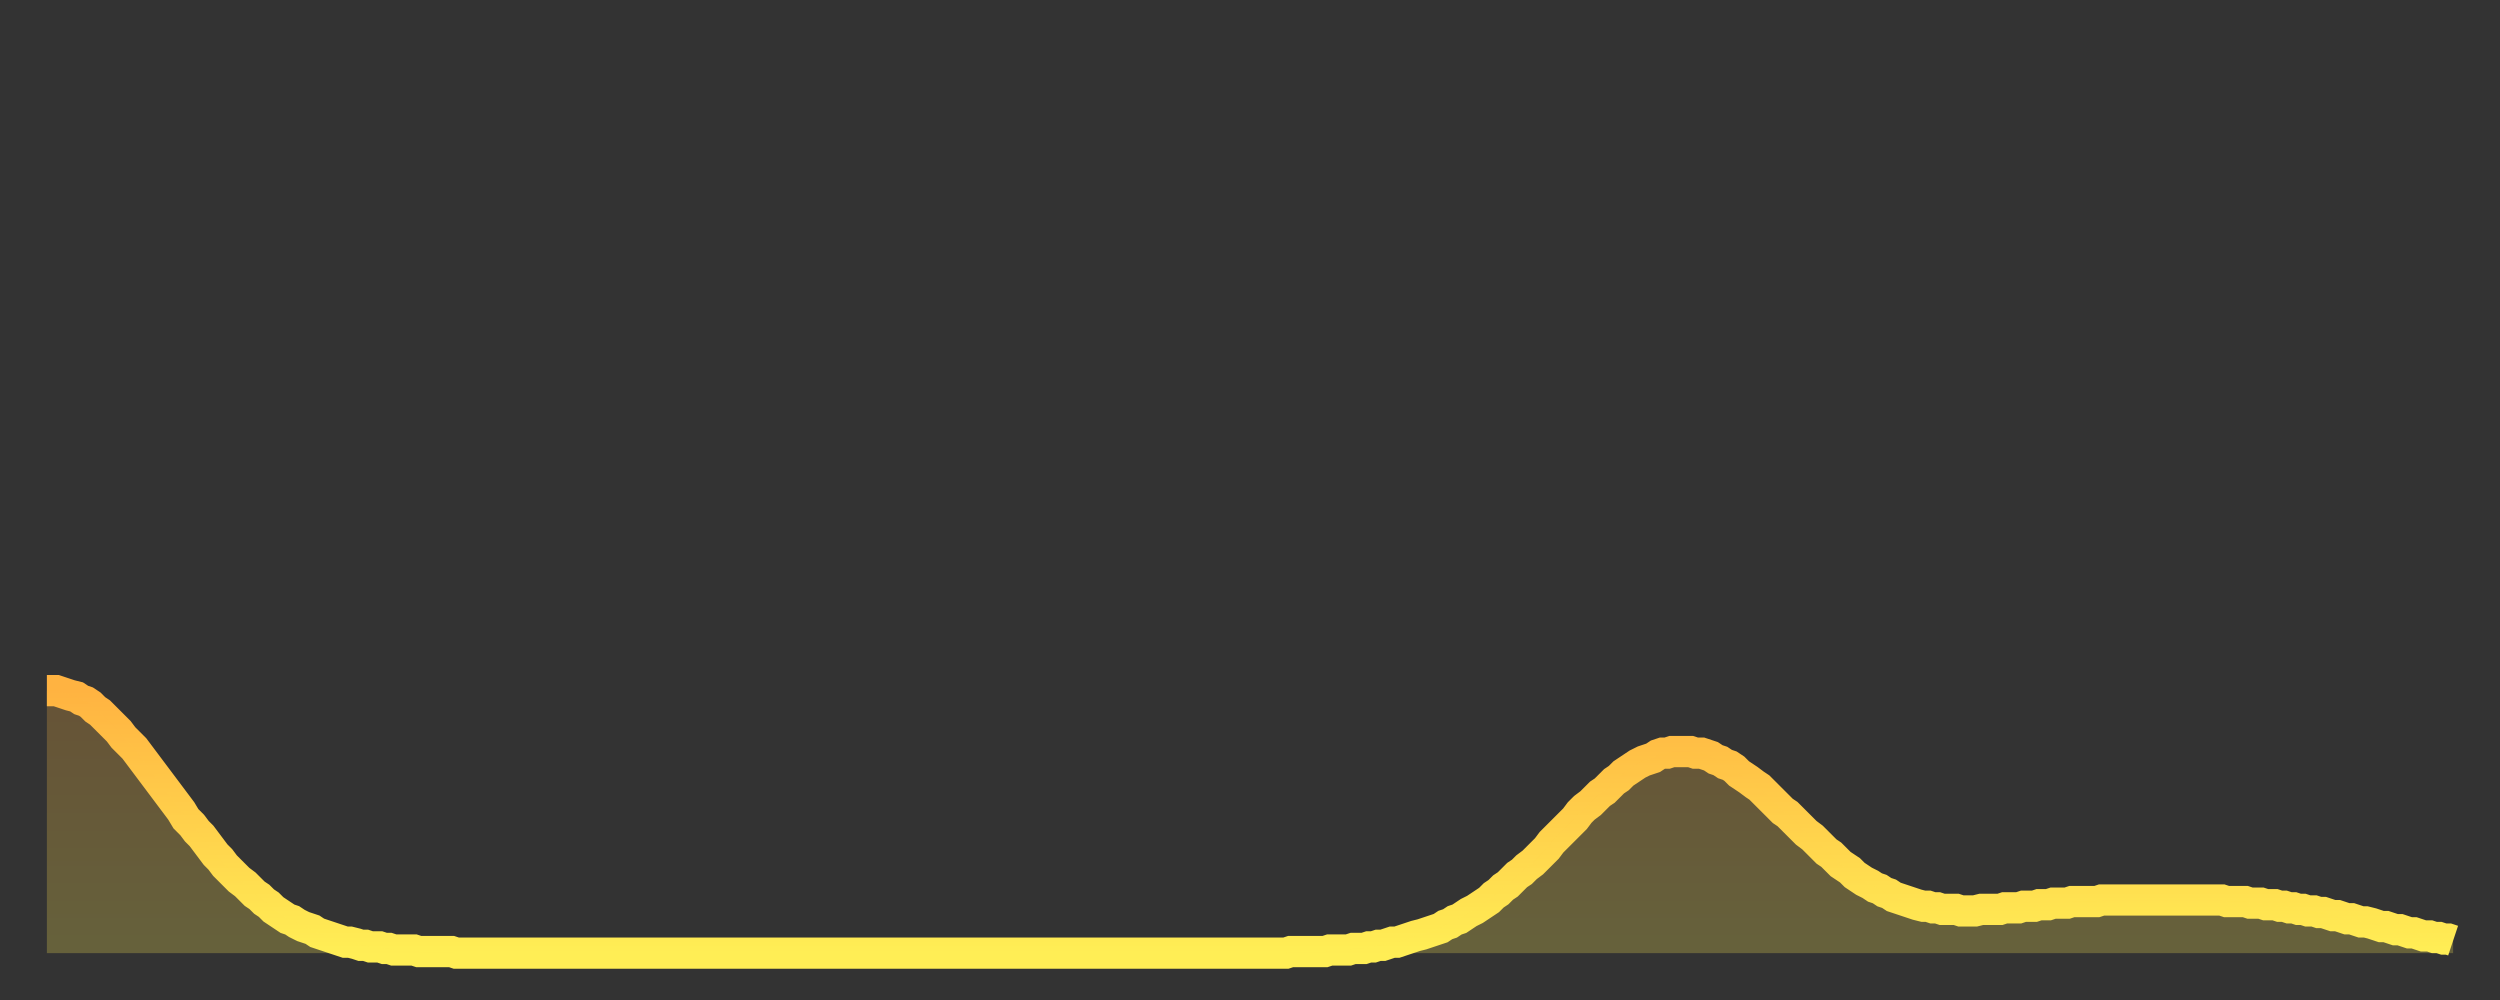 <?xml version="1.0" encoding="utf-8" ?>
<svg baseProfile="full" height="64" version="1.1" width="160" xmlns="http://www.w3.org/2000/svg" xmlns:ev="http://www.w3.org/2001/xml-events" xmlns:xlink="http://www.w3.org/1999/xlink"><rect width="100%" height="100%" fill="#333333" stroke="none"/><defs><linearGradient id="id803280" x1="0" x2="0" y1="0" y2="1"><stop offset="0%" stop-color="#ffb341" /><stop offset="50%" stop-color="#ffd04b" /><stop offset="100%" stop-color="#ffee55" /></linearGradient></defs><g transform="translate(3,3)"><g><path d="M 0.0 41.2 0.3 41.2 0.6 41.2 0.9 41.3 1.2 41.4 1.5 41.5 1.9 41.6 2.2 41.8 2.5 41.9 2.8 42.1 3.1 42.4 3.4 42.6 3.7 42.9 4.0 43.2 4.3 43.5 4.6 43.8 4.9 44.2 5.2 44.5 5.6 44.9 5.9 45.3 6.2 45.7 6.5 46.1 6.8 46.5 7.1 46.9 7.4 47.3 7.7 47.7 8.0 48.1 8.3 48.5 8.6 48.9 8.9 49.4 9.3 49.8 9.6 50.2 9.9 50.5 10.2 50.9 10.5 51.3 10.8 51.7 11.1 52.0 11.4 52.4 11.7 52.7 12.0 53.0 12.3 53.3 12.7 53.6 13.0 53.9 13.3 54.2 13.6 54.4 13.9 54.7 14.2 54.9 14.5 55.2 14.8 55.4 15.1 55.6 15.4 55.8 15.7 55.9 16.0 56.1 16.4 56.3 16.7 56.4 17.0 56.5 17.3 56.7 17.6 56.8 17.9 56.9 18.2 57.0 18.5 57.1 18.8 57.2 19.1 57.3 19.4 57.3 19.8 57.4 20.1 57.5 20.4 57.5 20.7 57.6 21.0 57.6 21.3 57.6 21.6 57.7 21.9 57.7 22.2 57.8 22.5 57.8 22.8 57.8 23.1 57.8 23.5 57.8 23.8 57.9 24.1 57.9 24.4 57.9 24.7 57.9 25.0 57.9 25.3 57.9 25.6 57.9 25.9 57.9 26.2 58.0 26.5 58.0 26.8 58.0 27.2 58.0 27.5 58.0 27.8 58.0 28.1 58.0 28.4 58.0 28.7 58.0 29.0 58.0 29.3 58.0 29.6 58.0 29.9 58.0 30.2 58.0 30.6 58.0 30.9 58.0 31.2 58.0 31.5 58.0 31.8 58.0 32.1 58.0 32.4 58.0 32.7 58.0 33.0 58.0 33.3 58.0 33.6 58.0 33.9 58.0 34.3 58.0 34.6 58.0 34.9 58.0 35.2 58.0 35.5 58.0 35.8 58.0 36.1 58.0 36.4 58.0 36.7 58.0 37.0 58.0 37.3 58.0 37.7 58.0 38.0 58.0 38.3 58.0 38.6 58.0 38.9 58.0 39.2 58.0 39.5 58.0 39.8 58.0 40.1 58.0 40.4 58.0 40.7 58.0 41.0 58.0 41.4 58.0 41.7 58.0 42.0 58.0 42.3 58.0 42.6 58.0 42.9 58.0 43.2 58.0 43.5 58.0 43.8 58.0 44.1 58.0 44.4 58.0 44.7 58.0 45.1 58.0 45.4 58.0 45.7 58.0 46.0 58.0 46.3 58.0 46.6 58.0 46.9 58.0 47.2 58.0 47.5 58.0 47.8 58.0 48.1 58.0 48.5 58.0 48.8 58.0 49.1 58.0 49.4 58.0 49.7 58.0 50.0 58.0 50.3 58.0 50.6 58.0 50.9 58.0 51.2 58.0 51.5 58.0 51.8 58.0 52.2 58.0 52.5 58.0 52.8 58.0 53.1 58.0 53.4 58.0 53.7 58.0 54.0 58.0 54.3 58.0 54.6 58.0 54.9 58.0 55.2 58.0 55.6 58.0 55.9 58.0 56.2 58.0 56.5 58.0 56.8 58.0 57.1 58.0 57.4 58.0 57.7 58.0 58.0 58.0 58.3 58.0 58.6 58.0 58.9 58.0 59.3 58.0 59.6 58.0 59.9 58.0 60.2 58.0 60.5 58.0 60.8 58.0 61.1 58.0 61.4 58.0 61.7 58.0 62.0 58.0 62.3 58.0 62.6 58.0 63.0 58.0 63.3 58.0 63.6 58.0 63.9 58.0 64.2 58.0 64.5 58.0 64.8 58.0 65.1 58.0 65.4 58.0 65.7 58.0 66.0 58.0 66.4 58.0 66.7 58.0 67.0 58.0 67.3 58.0 67.6 58.0 67.9 58.0 68.2 58.0 68.5 58.0 68.8 58.0 69.1 58.0 69.4 58.0 69.7 58.0 70.1 58.0 70.4 58.0 70.7 58.0 71.0 58.0 71.3 58.0 71.6 58.0 71.9 58.0 72.2 58.0 72.5 58.0 72.8 58.0 73.1 58.0 73.5 58.0 73.8 58.0 74.1 58.0 74.4 58.0 74.7 58.0 75.0 58.0 75.3 58.0 75.6 58.0 75.9 58.0 76.2 58.0 76.5 58.0 76.8 58.0 77.2 58.0 77.5 58.0 77.8 58.0 78.1 58.0 78.4 58.0 78.7 58.0 79.0 58.0 79.3 58.0 79.6 57.9 79.9 57.9 80.2 57.9 80.5 57.9 80.9 57.9 81.2 57.9 81.5 57.9 81.8 57.9 82.1 57.8 82.4 57.8 82.7 57.8 83.0 57.8 83.3 57.8 83.6 57.7 83.9 57.7 84.3 57.7 84.6 57.6 84.9 57.6 85.2 57.5 85.5 57.5 85.8 57.4 86.1 57.3 86.4 57.3 86.7 57.2 87.0 57.1 87.3 57.0 87.6 56.9 88.0 56.8 88.3 56.7 88.6 56.6 88.9 56.5 89.2 56.4 89.5 56.2 89.8 56.1 90.1 55.9 90.4 55.8 90.7 55.6 91.0 55.4 91.4 55.2 91.7 55.0 92.0 54.8 92.3 54.6 92.6 54.3 92.9 54.1 93.2 53.8 93.5 53.6 93.8 53.3 94.1 53.0 94.4 52.8 94.7 52.5 95.1 52.2 95.4 51.9 95.7 51.6 96.0 51.3 96.3 50.9 96.6 50.6 96.9 50.3 97.2 50.0 97.5 49.7 97.8 49.4 98.1 49.0 98.4 48.7 98.8 48.4 99.1 48.1 99.4 47.8 99.7 47.6 100.0 47.3 100.3 47.0 100.6 46.8 100.9 46.5 101.2 46.3 101.5 46.1 101.8 45.9 102.2 45.7 102.5 45.6 102.8 45.5 103.1 45.3 103.4 45.2 103.7 45.2 104.0 45.1 104.3 45.1 104.6 45.1 104.9 45.1 105.2 45.1 105.5 45.2 105.9 45.2 106.2 45.3 106.5 45.4 106.8 45.6 107.1 45.7 107.4 45.9 107.7 46.0 108.0 46.2 108.3 46.5 108.6 46.7 108.9 46.9 109.3 47.2 109.6 47.4 109.9 47.7 110.2 48.0 110.5 48.3 110.8 48.6 111.1 48.9 111.4 49.1 111.7 49.4 112.0 49.7 112.3 50.0 112.6 50.3 113.0 50.6 113.3 50.9 113.6 51.2 113.9 51.5 114.2 51.7 114.5 52.0 114.8 52.3 115.1 52.5 115.4 52.7 115.7 53.0 116.0 53.2 116.3 53.4 116.7 53.6 117.0 53.8 117.3 53.9 117.6 54.1 117.9 54.2 118.2 54.4 118.5 54.5 118.8 54.6 119.1 54.7 119.4 54.8 119.7 54.9 120.1 55.0 120.4 55.0 120.7 55.1 121.0 55.1 121.3 55.2 121.6 55.2 121.9 55.2 122.2 55.2 122.5 55.3 122.8 55.3 123.1 55.3 123.4 55.3 123.8 55.2 124.1 55.2 124.4 55.2 124.7 55.2 125.0 55.2 125.3 55.1 125.6 55.1 125.9 55.1 126.2 55.1 126.5 55.0 126.8 55.0 127.2 55.0 127.5 54.9 127.8 54.9 128.1 54.9 128.4 54.8 128.7 54.8 129.0 54.8 129.3 54.8 129.6 54.7 129.9 54.7 130.2 54.7 130.5 54.7 130.9 54.7 131.2 54.7 131.5 54.6 131.8 54.6 132.1 54.6 132.4 54.6 132.7 54.6 133.0 54.6 133.3 54.6 133.6 54.6 133.9 54.6 134.2 54.6 134.6 54.6 134.9 54.6 135.2 54.6 135.5 54.6 135.8 54.6 136.1 54.6 136.4 54.6 136.7 54.6 137.0 54.6 137.3 54.6 137.6 54.6 138.0 54.6 138.3 54.6 138.6 54.6 138.9 54.6 139.2 54.6 139.5 54.7 139.8 54.7 140.1 54.7 140.4 54.7 140.7 54.7 141.0 54.8 141.3 54.8 141.7 54.8 142.0 54.9 142.3 54.9 142.6 54.9 142.9 55.0 143.2 55.0 143.5 55.1 143.8 55.1 144.1 55.2 144.4 55.2 144.7 55.3 145.1 55.3 145.4 55.4 145.7 55.4 146.0 55.5 146.3 55.6 146.6 55.6 146.9 55.7 147.2 55.8 147.5 55.8 147.8 55.9 148.1 56.0 148.4 56.0 148.8 56.1 149.1 56.2 149.4 56.3 149.7 56.3 150.0 56.4 150.3 56.5 150.6 56.5 150.9 56.6 151.2 56.7 151.5 56.7 151.8 56.8 152.1 56.9 152.5 56.9 152.8 57.0 153.1 57.0 153.4 57.1 153.7 57.1 154.0 57.2" fill="none" id="graph-curve" opacity="1" stroke="url(#id803280)" stroke-width="2" /><path d="M 0 58 L 0.0 41.2 0.3 41.2 0.6 41.2 0.9 41.3 1.2 41.4 1.5 41.5 1.9 41.6 2.2 41.8 2.5 41.9 2.8 42.1 3.1 42.4 3.4 42.6 3.7 42.9 4.0 43.2 4.3 43.5 4.6 43.8 4.9 44.2 5.2 44.5 5.6 44.9 5.9 45.3 6.2 45.7 6.5 46.1 6.8 46.5 7.1 46.9 7.4 47.3 7.7 47.7 8.0 48.1 8.3 48.5 8.6 48.9 8.9 49.4 9.3 49.8 9.6 50.2 9.9 50.5 10.2 50.9 10.5 51.3 10.8 51.7 11.1 52.0 11.4 52.4 11.7 52.7 12.0 53.0 12.3 53.3 12.7 53.6 13.0 53.9 13.3 54.2 13.6 54.4 13.9 54.7 14.2 54.9 14.5 55.2 14.8 55.4 15.1 55.6 15.4 55.8 15.7 55.9 16.0 56.1 16.4 56.3 16.7 56.4 17.0 56.5 17.3 56.7 17.6 56.8 17.9 56.9 18.2 57.0 18.5 57.1 18.8 57.2 19.1 57.3 19.4 57.3 19.8 57.4 20.1 57.5 20.4 57.5 20.7 57.6 21.0 57.6 21.3 57.6 21.6 57.7 21.9 57.7 22.2 57.8 22.5 57.8 22.8 57.8 23.1 57.8 23.5 57.8 23.8 57.9 24.1 57.9 24.4 57.9 24.7 57.9 25.0 57.9 25.3 57.9 25.6 57.9 25.9 57.9 26.2 58.0 26.5 58.0 26.8 58.0 27.2 58.0 27.5 58.0 27.8 58.0 28.1 58.0 28.4 58.0 28.7 58.0 29.0 58.0 29.3 58.0 29.6 58.0 29.9 58.0 30.2 58.0 30.6 58.0 30.9 58.0 31.2 58.0 31.5 58.0 31.8 58.0 32.1 58.0 32.4 58.0 32.7 58.0 33.0 58.0 33.3 58.0 33.6 58.0 33.9 58.0 34.3 58.0 34.6 58.0 34.9 58.0 35.2 58.0 35.5 58.0 35.8 58.0 36.1 58.0 36.4 58.0 36.7 58.0 37.0 58.0 37.3 58.0 37.7 58.0 38.0 58.0 38.3 58.0 38.6 58.0 38.9 58.0 39.2 58.0 39.5 58.0 39.8 58.0 40.1 58.0 40.4 58.0 40.7 58.0 41.0 58.0 41.4 58.0 41.7 58.0 42.0 58.0 42.3 58.0 42.6 58.0 42.9 58.0 43.2 58.0 43.5 58.0 43.8 58.0 44.1 58.0 44.4 58.0 44.7 58.0 45.1 58.0 45.4 58.0 45.7 58.0 46.0 58.0 46.3 58.0 46.6 58.0 46.9 58.0 47.2 58.0 47.5 58.0 47.8 58.0 48.1 58.0 48.5 58.0 48.8 58.0 49.1 58.0 49.4 58.0 49.7 58.0 50.0 58.0 50.3 58.0 50.6 58.0 50.9 58.0 51.2 58.0 51.5 58.0 51.8 58.0 52.2 58.0 52.5 58.0 52.8 58.0 53.1 58.0 53.4 58.0 53.7 58.0 54.0 58.0 54.3 58.0 54.6 58.0 54.9 58.0 55.2 58.0 55.6 58.0 55.9 58.0 56.2 58.0 56.5 58.0 56.8 58.0 57.1 58.0 57.4 58.0 57.7 58.0 58.0 58.0 58.3 58.0 58.6 58.0 58.9 58.0 59.3 58.0 59.6 58.0 59.9 58.0 60.2 58.0 60.5 58.0 60.8 58.0 61.1 58.0 61.4 58.0 61.7 58.0 62.0 58.0 62.3 58.0 62.6 58.0 63.0 58.0 63.3 58.0 63.6 58.0 63.9 58.0 64.2 58.0 64.5 58.0 64.8 58.0 65.1 58.0 65.4 58.0 65.7 58.0 66.0 58.0 66.4 58.0 66.7 58.0 67.0 58.0 67.3 58.0 67.6 58.0 67.9 58.0 68.2 58.0 68.5 58.0 68.8 58.0 69.1 58.0 69.4 58.0 69.7 58.0 70.1 58.0 70.4 58.0 70.7 58.0 71.0 58.0 71.3 58.0 71.6 58.0 71.9 58.0 72.2 58.0 72.5 58.0 72.8 58.0 73.1 58.0 73.5 58.0 73.8 58.0 74.1 58.0 74.4 58.0 74.7 58.0 75.0 58.0 75.3 58.0 75.6 58.0 75.9 58.0 76.2 58.0 76.5 58.0 76.8 58.0 77.2 58.0 77.5 58.0 77.8 58.0 78.1 58.0 78.4 58.0 78.7 58.0 79.0 58.0 79.3 58.0 79.6 57.9 79.9 57.9 80.2 57.9 80.5 57.9 80.9 57.9 81.2 57.9 81.5 57.9 81.8 57.9 82.1 57.8 82.4 57.8 82.7 57.8 83.0 57.8 83.3 57.8 83.6 57.7 83.9 57.7 84.3 57.7 84.6 57.6 84.9 57.6 85.2 57.5 85.5 57.5 85.8 57.4 86.1 57.3 86.4 57.3 86.7 57.2 87.0 57.1 87.3 57.0 87.6 56.9 88.0 56.8 88.3 56.7 88.6 56.6 88.9 56.5 89.2 56.4 89.5 56.2 89.8 56.1 90.1 55.9 90.4 55.8 90.7 55.6 91.0 55.4 91.4 55.2 91.7 55.0 92.0 54.8 92.3 54.6 92.6 54.3 92.9 54.1 93.2 53.8 93.5 53.6 93.8 53.3 94.1 53.0 94.4 52.8 94.7 52.5 95.1 52.2 95.4 51.9 95.7 51.6 96.0 51.3 96.3 50.9 96.6 50.6 96.9 50.3 97.2 50.0 97.5 49.7 97.8 49.4 98.1 49.0 98.4 48.7 98.8 48.4 99.1 48.1 99.4 47.8 99.7 47.6 100.0 47.3 100.3 47.0 100.6 46.8 100.9 46.5 101.2 46.3 101.5 46.1 101.8 45.9 102.2 45.7 102.5 45.6 102.8 45.5 103.1 45.3 103.4 45.2 103.7 45.2 104.0 45.1 104.3 45.1 104.6 45.1 104.9 45.1 105.2 45.1 105.5 45.2 105.9 45.2 106.2 45.3 106.5 45.4 106.8 45.6 107.1 45.7 107.4 45.9 107.7 46.0 108.0 46.2 108.3 46.5 108.6 46.7 108.9 46.9 109.3 47.2 109.6 47.4 109.9 47.7 110.2 48.0 110.5 48.3 110.8 48.6 111.1 48.9 111.4 49.1 111.7 49.4 112.0 49.7 112.3 50.0 112.6 50.3 113.0 50.6 113.3 50.9 113.6 51.2 113.9 51.5 114.2 51.7 114.5 52.0 114.8 52.3 115.1 52.5 115.4 52.7 115.7 53.0 116.0 53.2 116.3 53.4 116.7 53.6 117.0 53.8 117.3 53.9 117.6 54.1 117.9 54.2 118.2 54.4 118.5 54.5 118.8 54.6 119.1 54.7 119.4 54.8 119.7 54.9 120.1 55.0 120.4 55.0 120.7 55.1 121.0 55.1 121.3 55.2 121.6 55.2 121.9 55.2 122.2 55.2 122.5 55.3 122.8 55.3 123.1 55.3 123.4 55.3 123.8 55.2 124.1 55.2 124.4 55.2 124.7 55.2 125.0 55.2 125.3 55.1 125.6 55.1 125.9 55.1 126.2 55.1 126.5 55.0 126.8 55.0 127.2 55.0 127.5 54.9 127.8 54.9 128.1 54.9 128.4 54.8 128.7 54.8 129.0 54.8 129.3 54.8 129.6 54.7 129.9 54.7 130.2 54.7 130.5 54.7 130.9 54.7 131.2 54.7 131.5 54.6 131.8 54.6 132.1 54.6 132.4 54.6 132.7 54.6 133.0 54.6 133.3 54.6 133.6 54.6 133.9 54.6 134.2 54.6 134.6 54.6 134.9 54.6 135.2 54.6 135.5 54.6 135.8 54.6 136.1 54.6 136.4 54.6 136.7 54.6 137.0 54.6 137.3 54.6 137.6 54.6 138.0 54.6 138.3 54.6 138.6 54.6 138.9 54.6 139.2 54.6 139.5 54.7 139.8 54.7 140.1 54.7 140.4 54.7 140.7 54.7 141.0 54.8 141.3 54.8 141.7 54.8 142.0 54.9 142.3 54.9 142.6 54.9 142.9 55.0 143.2 55.0 143.5 55.1 143.8 55.1 144.1 55.2 144.4 55.2 144.7 55.3 145.1 55.3 145.4 55.4 145.7 55.4 146.0 55.5 146.3 55.6 146.6 55.6 146.9 55.7 147.2 55.8 147.5 55.8 147.8 55.9 148.1 56.0 148.4 56.0 148.8 56.1 149.1 56.2 149.4 56.3 149.7 56.3 150.0 56.4 150.3 56.5 150.6 56.5 150.9 56.6 151.2 56.7 151.5 56.7 151.8 56.8 152.1 56.9 152.5 56.9 152.8 57.0 153.1 57.0 153.4 57.1 153.7 57.1 154.0 57.2 154 58" fill="url(#id803280)" fill-opacity=".25" id="graph-shadow" /></g></g></svg>